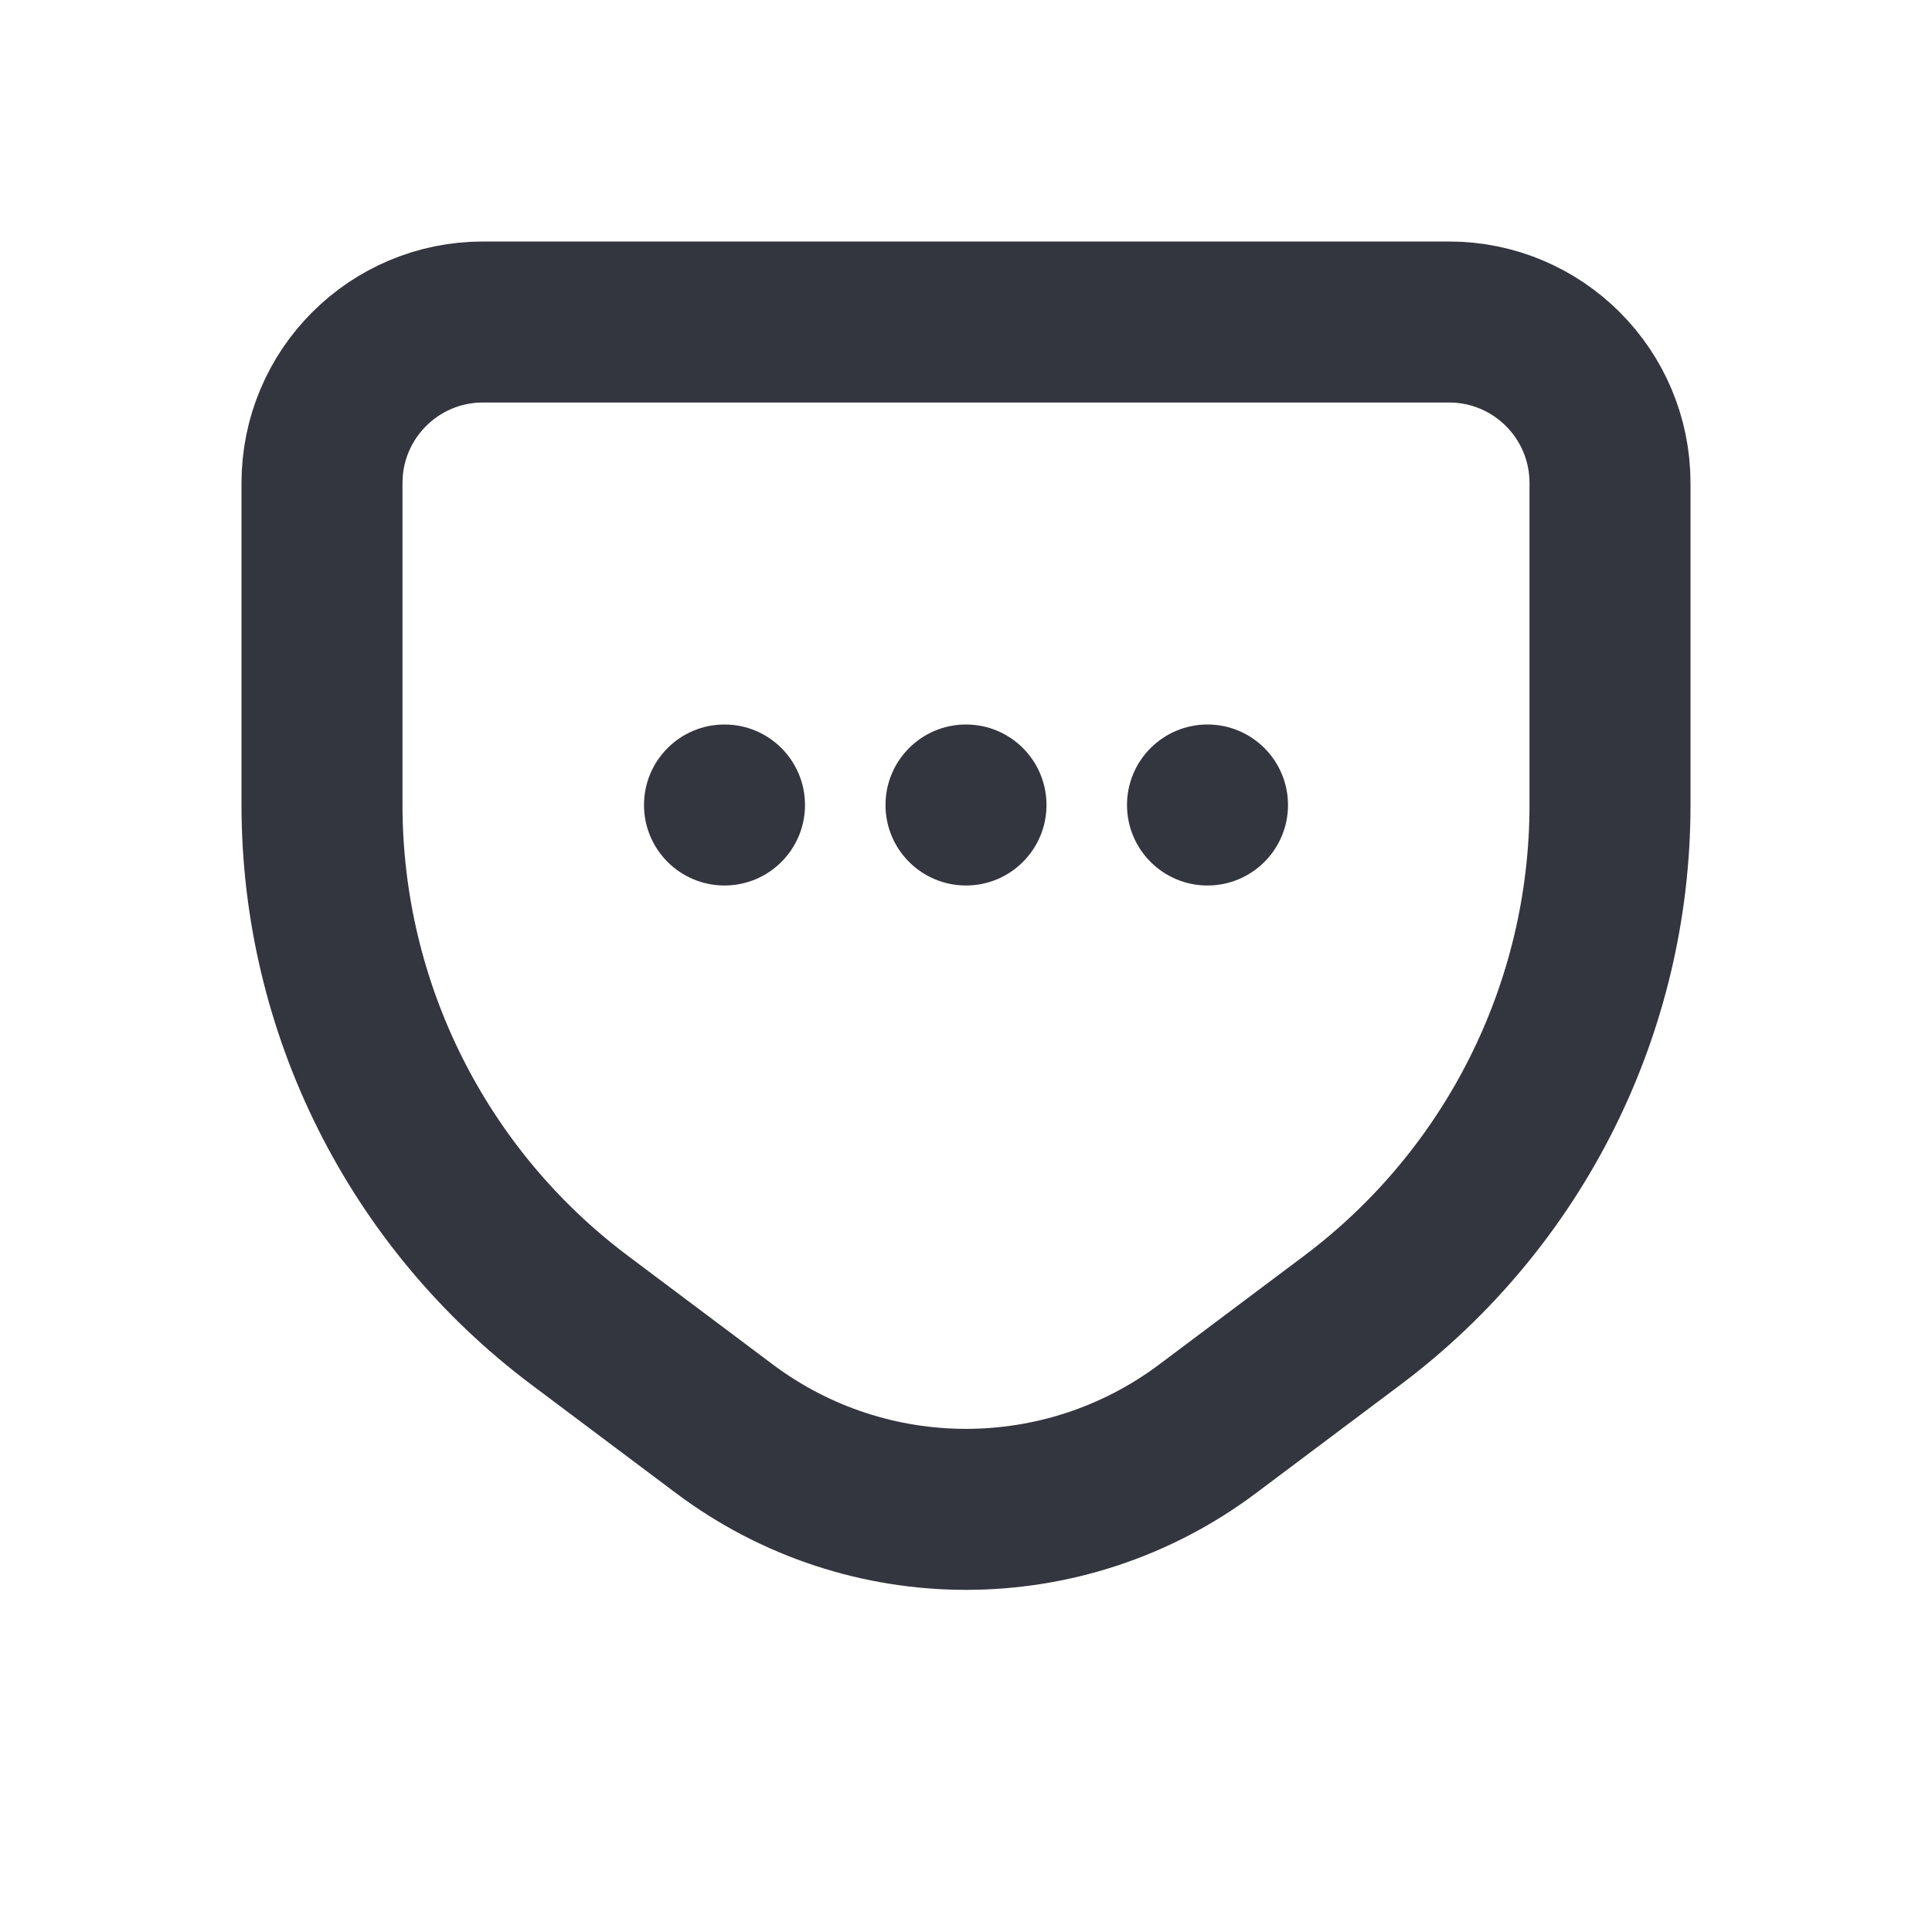 <?xml version="1.0" encoding="utf-8"?><!-- Скачано с сайта svg4.ru / Downloaded from svg4.ru -->
<svg width="800px" height="800px" viewBox="0 0 24 24" fill="none" xmlns="http://www.w3.org/2000/svg">
<path d="M16.8 16.4L15 17.75C13.222 19.083 10.778 19.083 9 17.75L7.2 16.4C5.186 14.889 4 12.518 4 10V6C4 4.895 4.895 4 6 4H18C19.105 4 20 4.895 20 6V10C20 12.518 18.814 14.889 16.8 16.4Z" stroke="#33363F" stroke-width="2" stroke-linecap="round"/>
<circle cx="12" cy="10" r="1" fill="#33363F"/>
<circle cx="9" cy="10" r="1" fill="#33363F"/>
<circle cx="15" cy="10" r="1" fill="#33363F"/>
</svg>